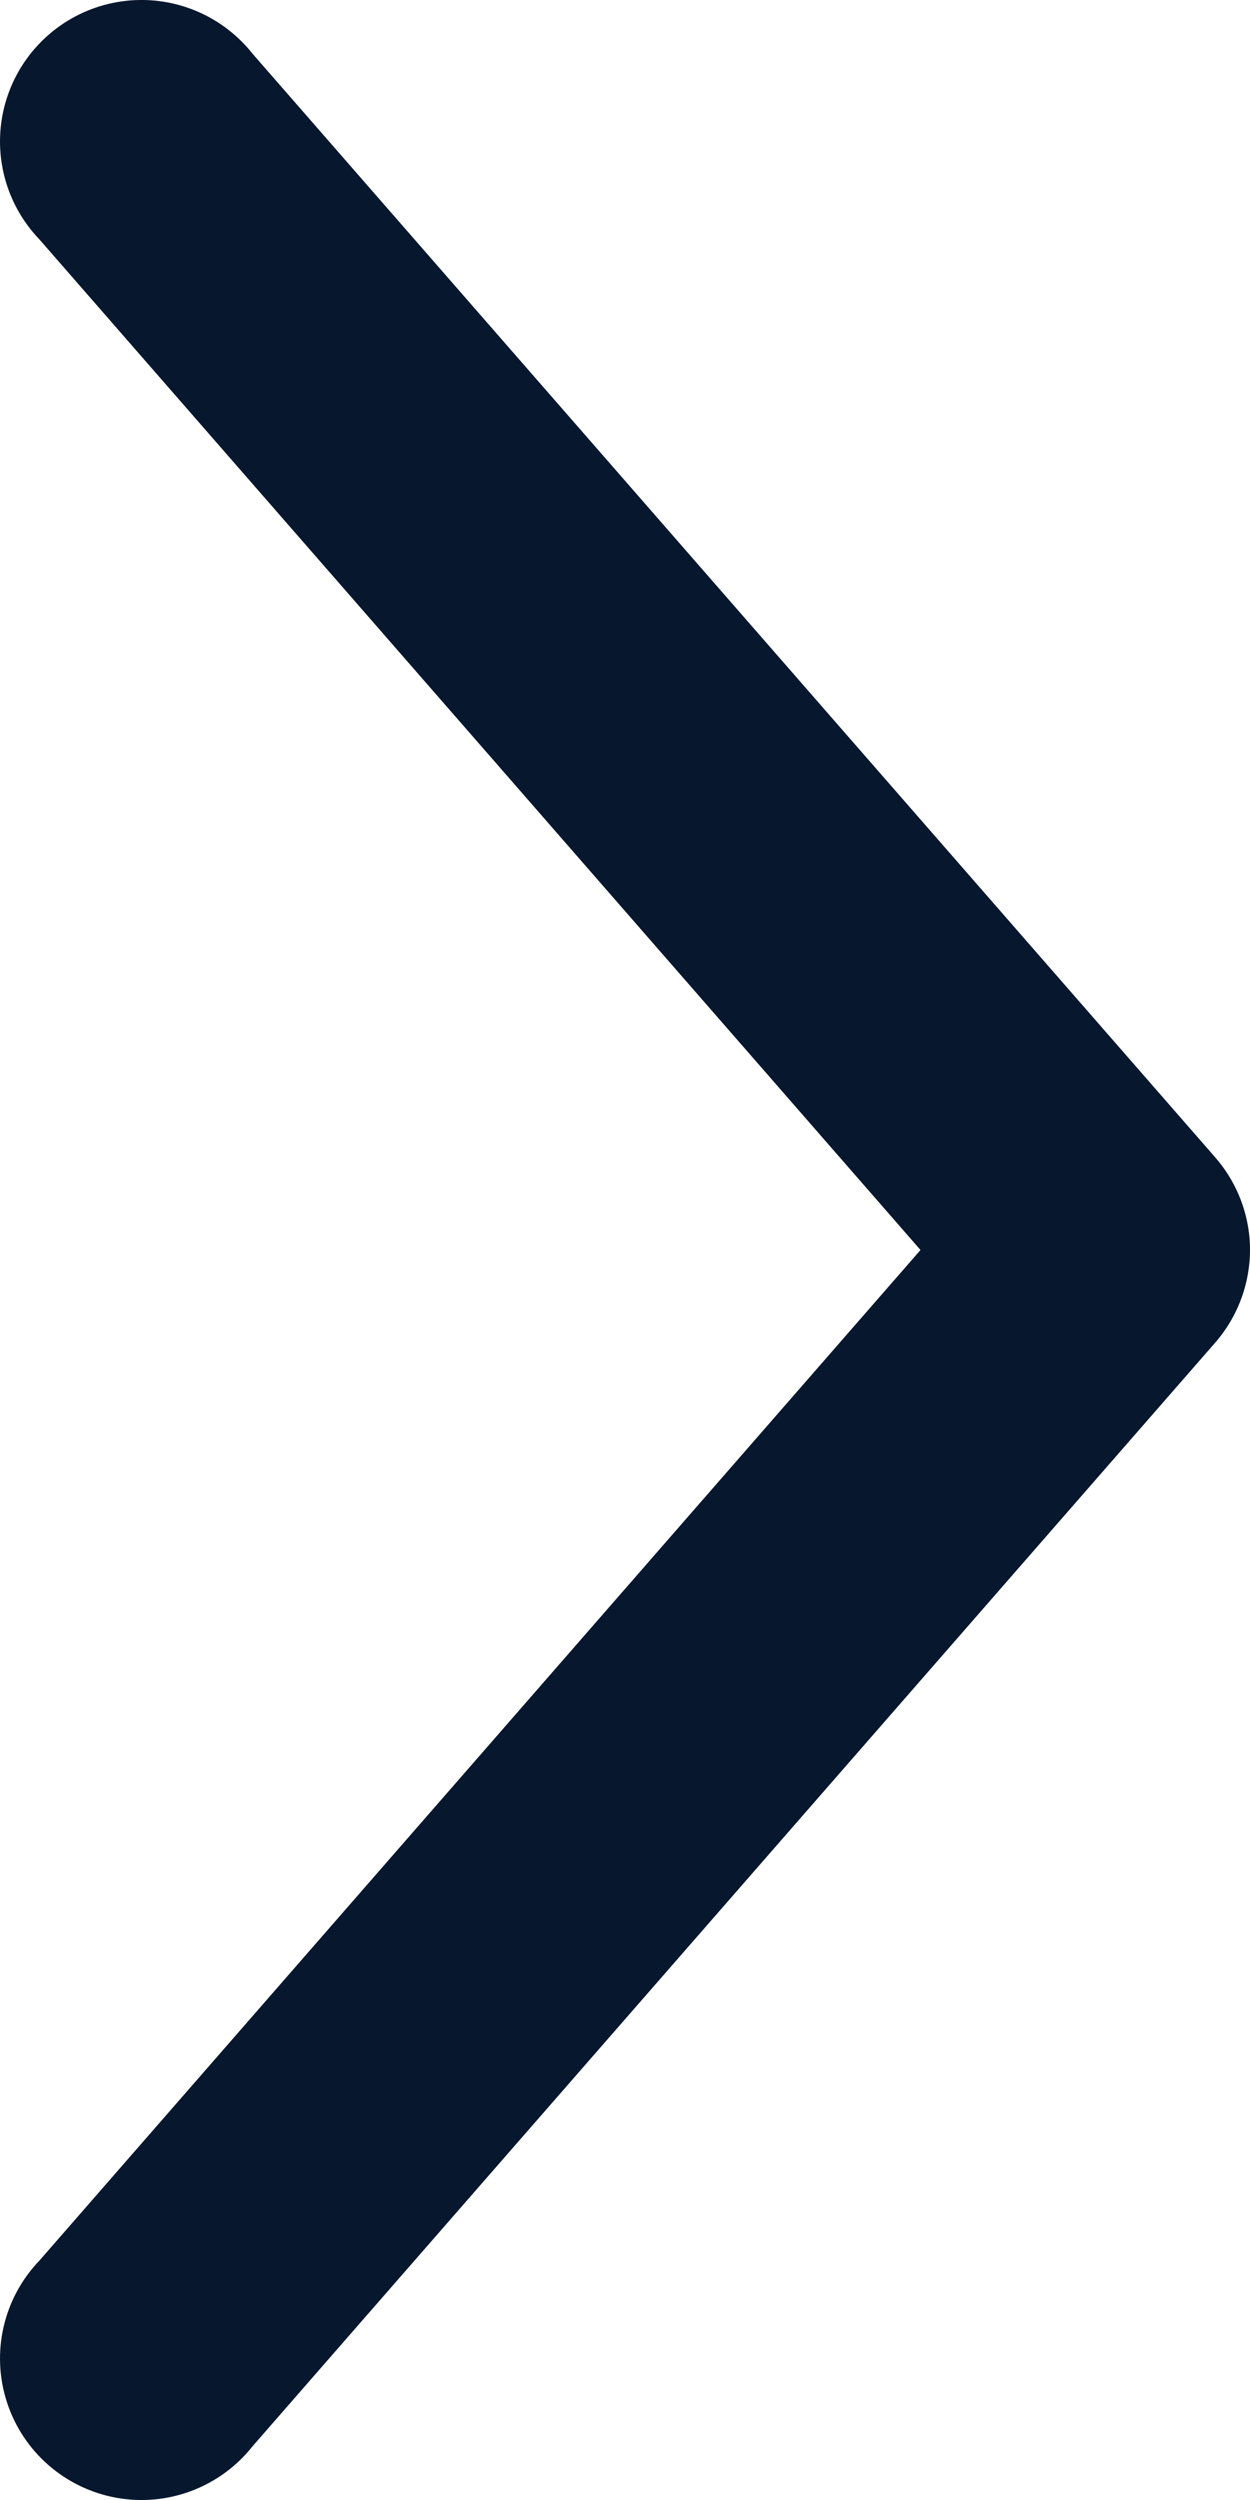 <?xml version="1.0" encoding="UTF-8"?>
<svg width="20px" height="40px" viewBox="0 0 20 40" version="1.1" xmlns="http://www.w3.org/2000/svg" xmlns:xlink="http://www.w3.org/1999/xlink">
    <!-- Generator: Sketch 63.1 (92452) - https://sketch.com -->
    <title>Path Copy 2</title>
    <desc>Created with Sketch.</desc>
    <g id="App-website" stroke="none" stroke-width="1" fill="none" fill-rule="evenodd">
        <g id="Desktop-1440-+-(Home)" transform="translate(-1375, -4109)" fill="#07172E" fill-rule="nonzero">
            <path d="M1386.485,4138.441 L1404.139,4123.042 C1404.794,4122.524 1405.112,4121.688 1404.965,4120.866 C1404.818,4120.044 1404.23,4119.369 1403.436,4119.111 C1402.642,4118.853 1401.771,4119.053 1401.169,4119.631 L1385,4133.728 L1368.831,4119.631 C1368.229,4119.053 1367.358,4118.853 1366.564,4119.111 C1365.77,4119.369 1365.182,4120.044 1365.035,4120.866 C1364.888,4121.688 1365.206,4122.524 1365.861,4123.042 L1383.515,4138.441 C1383.974,4138.842 1384.576,4139.041 1385.184,4138.993 C1385.665,4138.953 1386.122,4138.759 1386.485,4138.441 Z" id="Path-Copy-2" transform="translate(1385, 4129) rotate(-90) translate(-1385, -4129) "></path>
        </g>
    </g>
</svg>